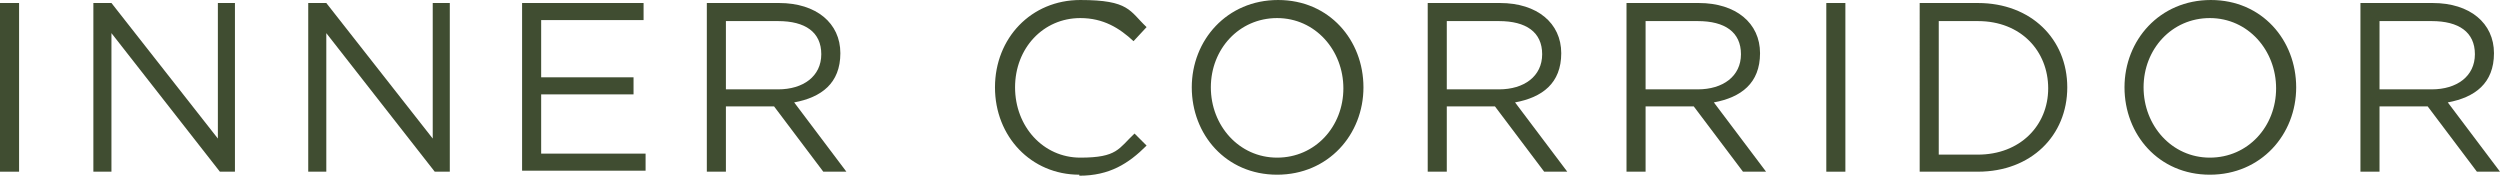 <?xml version="1.0" encoding="UTF-8"?><svg id="_レイヤー_2" xmlns="http://www.w3.org/2000/svg" width="249" height="17.5" viewBox="0 0 249 17.5"><defs><style>.cls-1{fill:#404d31;}.cls-2{isolation:isolate;}</style></defs><g id="_レイヤー_1-2"><g id="_レイヤー_1-3"><g class="cls-2"><path class="cls-1" d="M1.9.3v16.8H0V.3h1.9Z"/><path class="cls-1" d="M21.6.3h1.8v16.8h-1.5L11.1,3.3v13.8h-1.8V.3h1.8l10.6,13.5V.3h-.1Z"/><path class="cls-1" d="M43,.3h1.8v16.8h-1.5l-10.8-13.8v13.8h-1.8V.3h1.8l10.6,13.5V.3h-.1Z"/><path class="cls-1" d="M64.1,2h-10.2v5.7h9.2v1.7h-9.2v5.9h10.4v1.7h-12.3V.3h12.1v1.7Z"/><path class="cls-1" d="M82,17.1l-4.9-6.5h-4.8v6.5h-1.9V.3h7.2c3.7,0,6.1,2,6.1,5s-1.9,4.4-4.6,4.9l5.2,6.9h-2.3,0ZM77.5,2.1h-5.2v6.8h5.2c2.5,0,4.3-1.3,4.3-3.5s-1.6-3.3-4.3-3.3Z"/><path class="cls-1" d="M107.5,17.4c-4.8,0-8.4-3.8-8.4-8.7s3.6-8.7,8.5-8.7,4.9,1.1,6.6,2.7l-1.3,1.4c-1.4-1.3-3-2.3-5.3-2.3-3.7,0-6.5,3-6.5,6.9s2.8,7,6.5,7,3.8-.9,5.4-2.4l1.2,1.2c-1.8,1.8-3.7,3-6.7,3v-.1Z"/><path class="cls-1" d="M127.2,17.4c-5.1,0-8.5-4-8.5-8.7s3.5-8.7,8.6-8.7,8.5,4,8.5,8.7-3.5,8.7-8.6,8.7ZM127.2,1.8c-3.8,0-6.6,3.1-6.6,6.9s2.8,7,6.6,7,6.6-3.1,6.6-6.9-2.8-7-6.6-7Z"/><path class="cls-1" d="M153.8,17.1l-4.9-6.5h-4.8v6.5h-1.9V.3h7.2c3.7,0,6.1,2,6.1,5s-1.9,4.4-4.6,4.9l5.2,6.9h-2.3ZM149.3,2.1h-5.2v6.8h5.2c2.5,0,4.3-1.3,4.3-3.5s-1.6-3.3-4.3-3.3Z"/><path class="cls-1" d="M173.6,17.1l-4.9-6.5h-4.8v6.5h-1.9V.3h7.2c3.7,0,6.1,2,6.1,5s-1.9,4.4-4.6,4.9l5.2,6.9h-2.3ZM169.1,2.1h-5.2v6.8h5.2c2.5,0,4.3-1.3,4.3-3.5s-1.6-3.3-4.3-3.3Z"/><path class="cls-1" d="M183.8.3v16.8h-1.9V.3h1.9Z"/><path class="cls-1" d="M197,17.1h-5.8V.3h5.8c5.3,0,8.9,3.6,8.9,8.4s-3.6,8.4-8.9,8.4ZM197,2.1h-3.9v13.3h3.9c4.2,0,7-2.9,7-6.6s-2.7-6.7-7-6.7Z"/><path class="cls-1" d="M220.1,17.4c-5.1,0-8.5-4-8.5-8.7s3.5-8.7,8.6-8.7,8.5,4,8.5,8.7-3.5,8.7-8.6,8.7ZM220.1,1.8c-3.8,0-6.6,3.1-6.6,6.9s2.8,7,6.6,7,6.6-3.1,6.6-6.9-2.8-7-6.6-7Z"/><path class="cls-1" d="M246.7,17.1l-4.9-6.5h-4.8v6.5h-1.9V.3h7.2c3.7,0,6.1,2,6.1,5s-1.9,4.4-4.6,4.9l5.2,6.9h-2.3ZM242.2,2.1h-5.2v6.8h5.2c2.5,0,4.3-1.3,4.3-3.5s-1.6-3.3-4.3-3.3Z"/></g></g></g></svg>